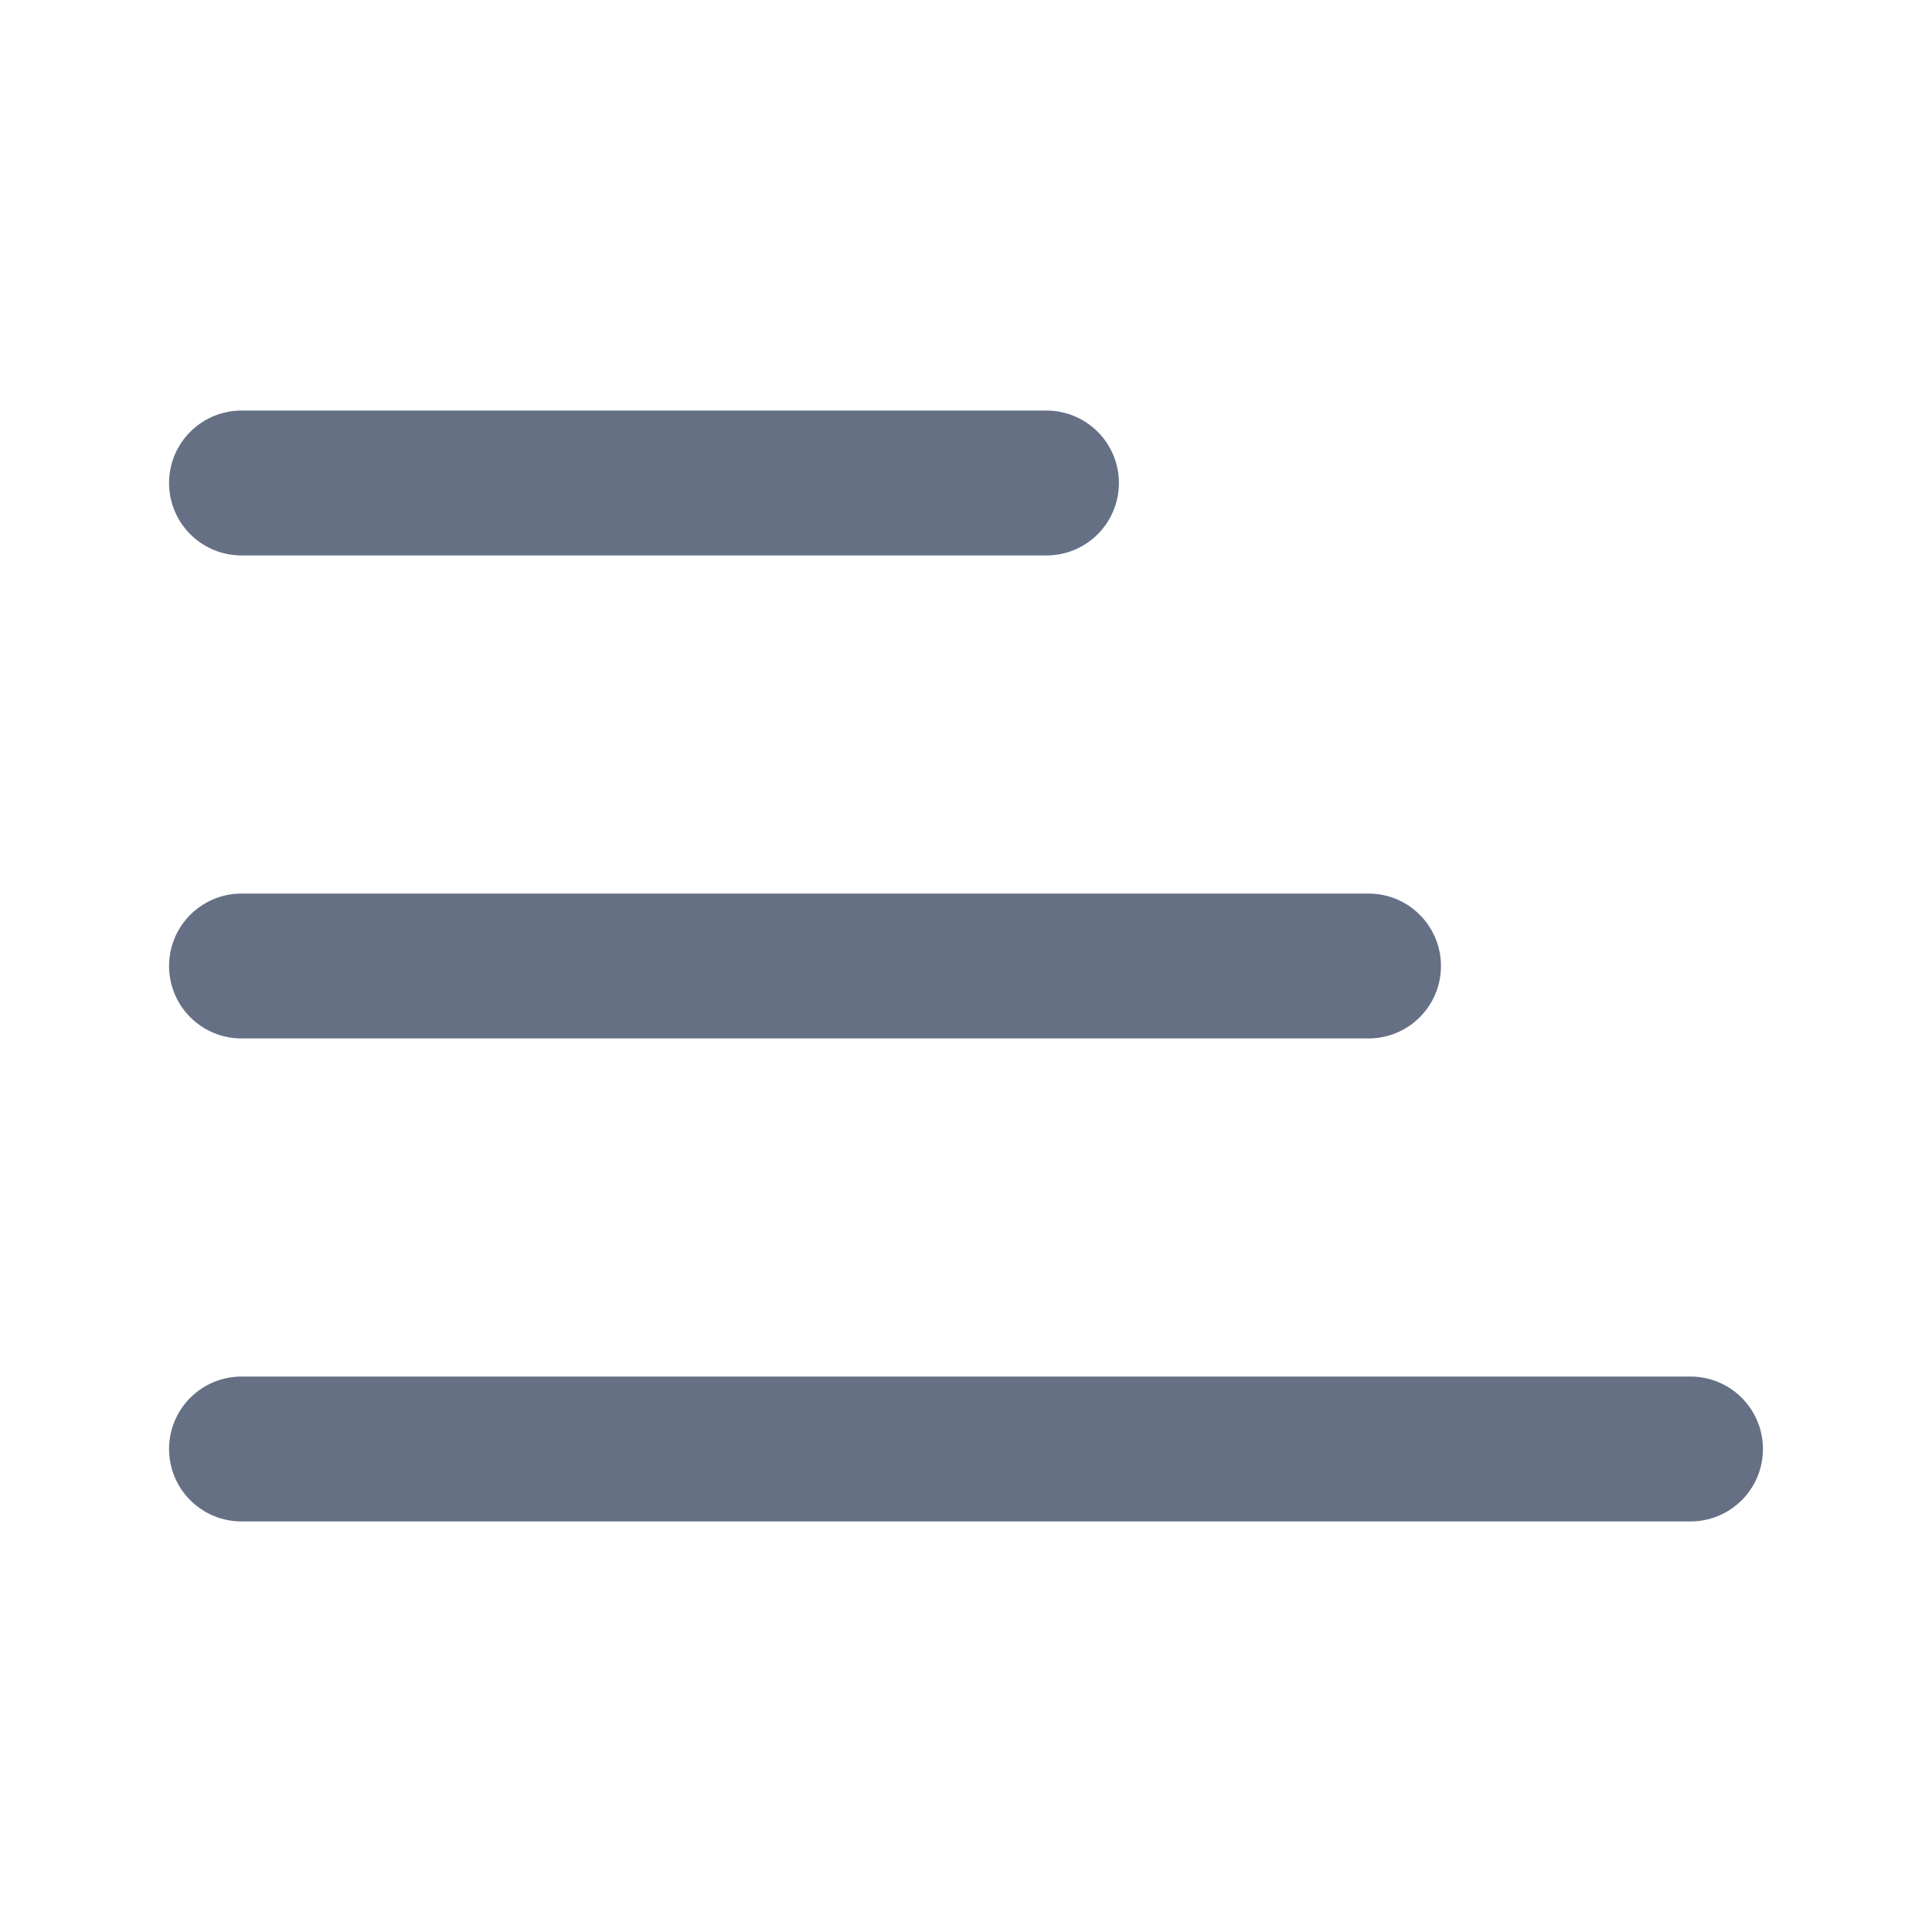 <svg width="20" height="20" viewBox="0 0 20 20" fill="none" xmlns="http://www.w3.org/2000/svg">
<path d="M2.5 10H14.167M2.5 5L10.833 5M2.5 15H17.5" stroke="#667085" stroke-width="1.5" stroke-linecap="round" stroke-linejoin="round"/>
</svg>
